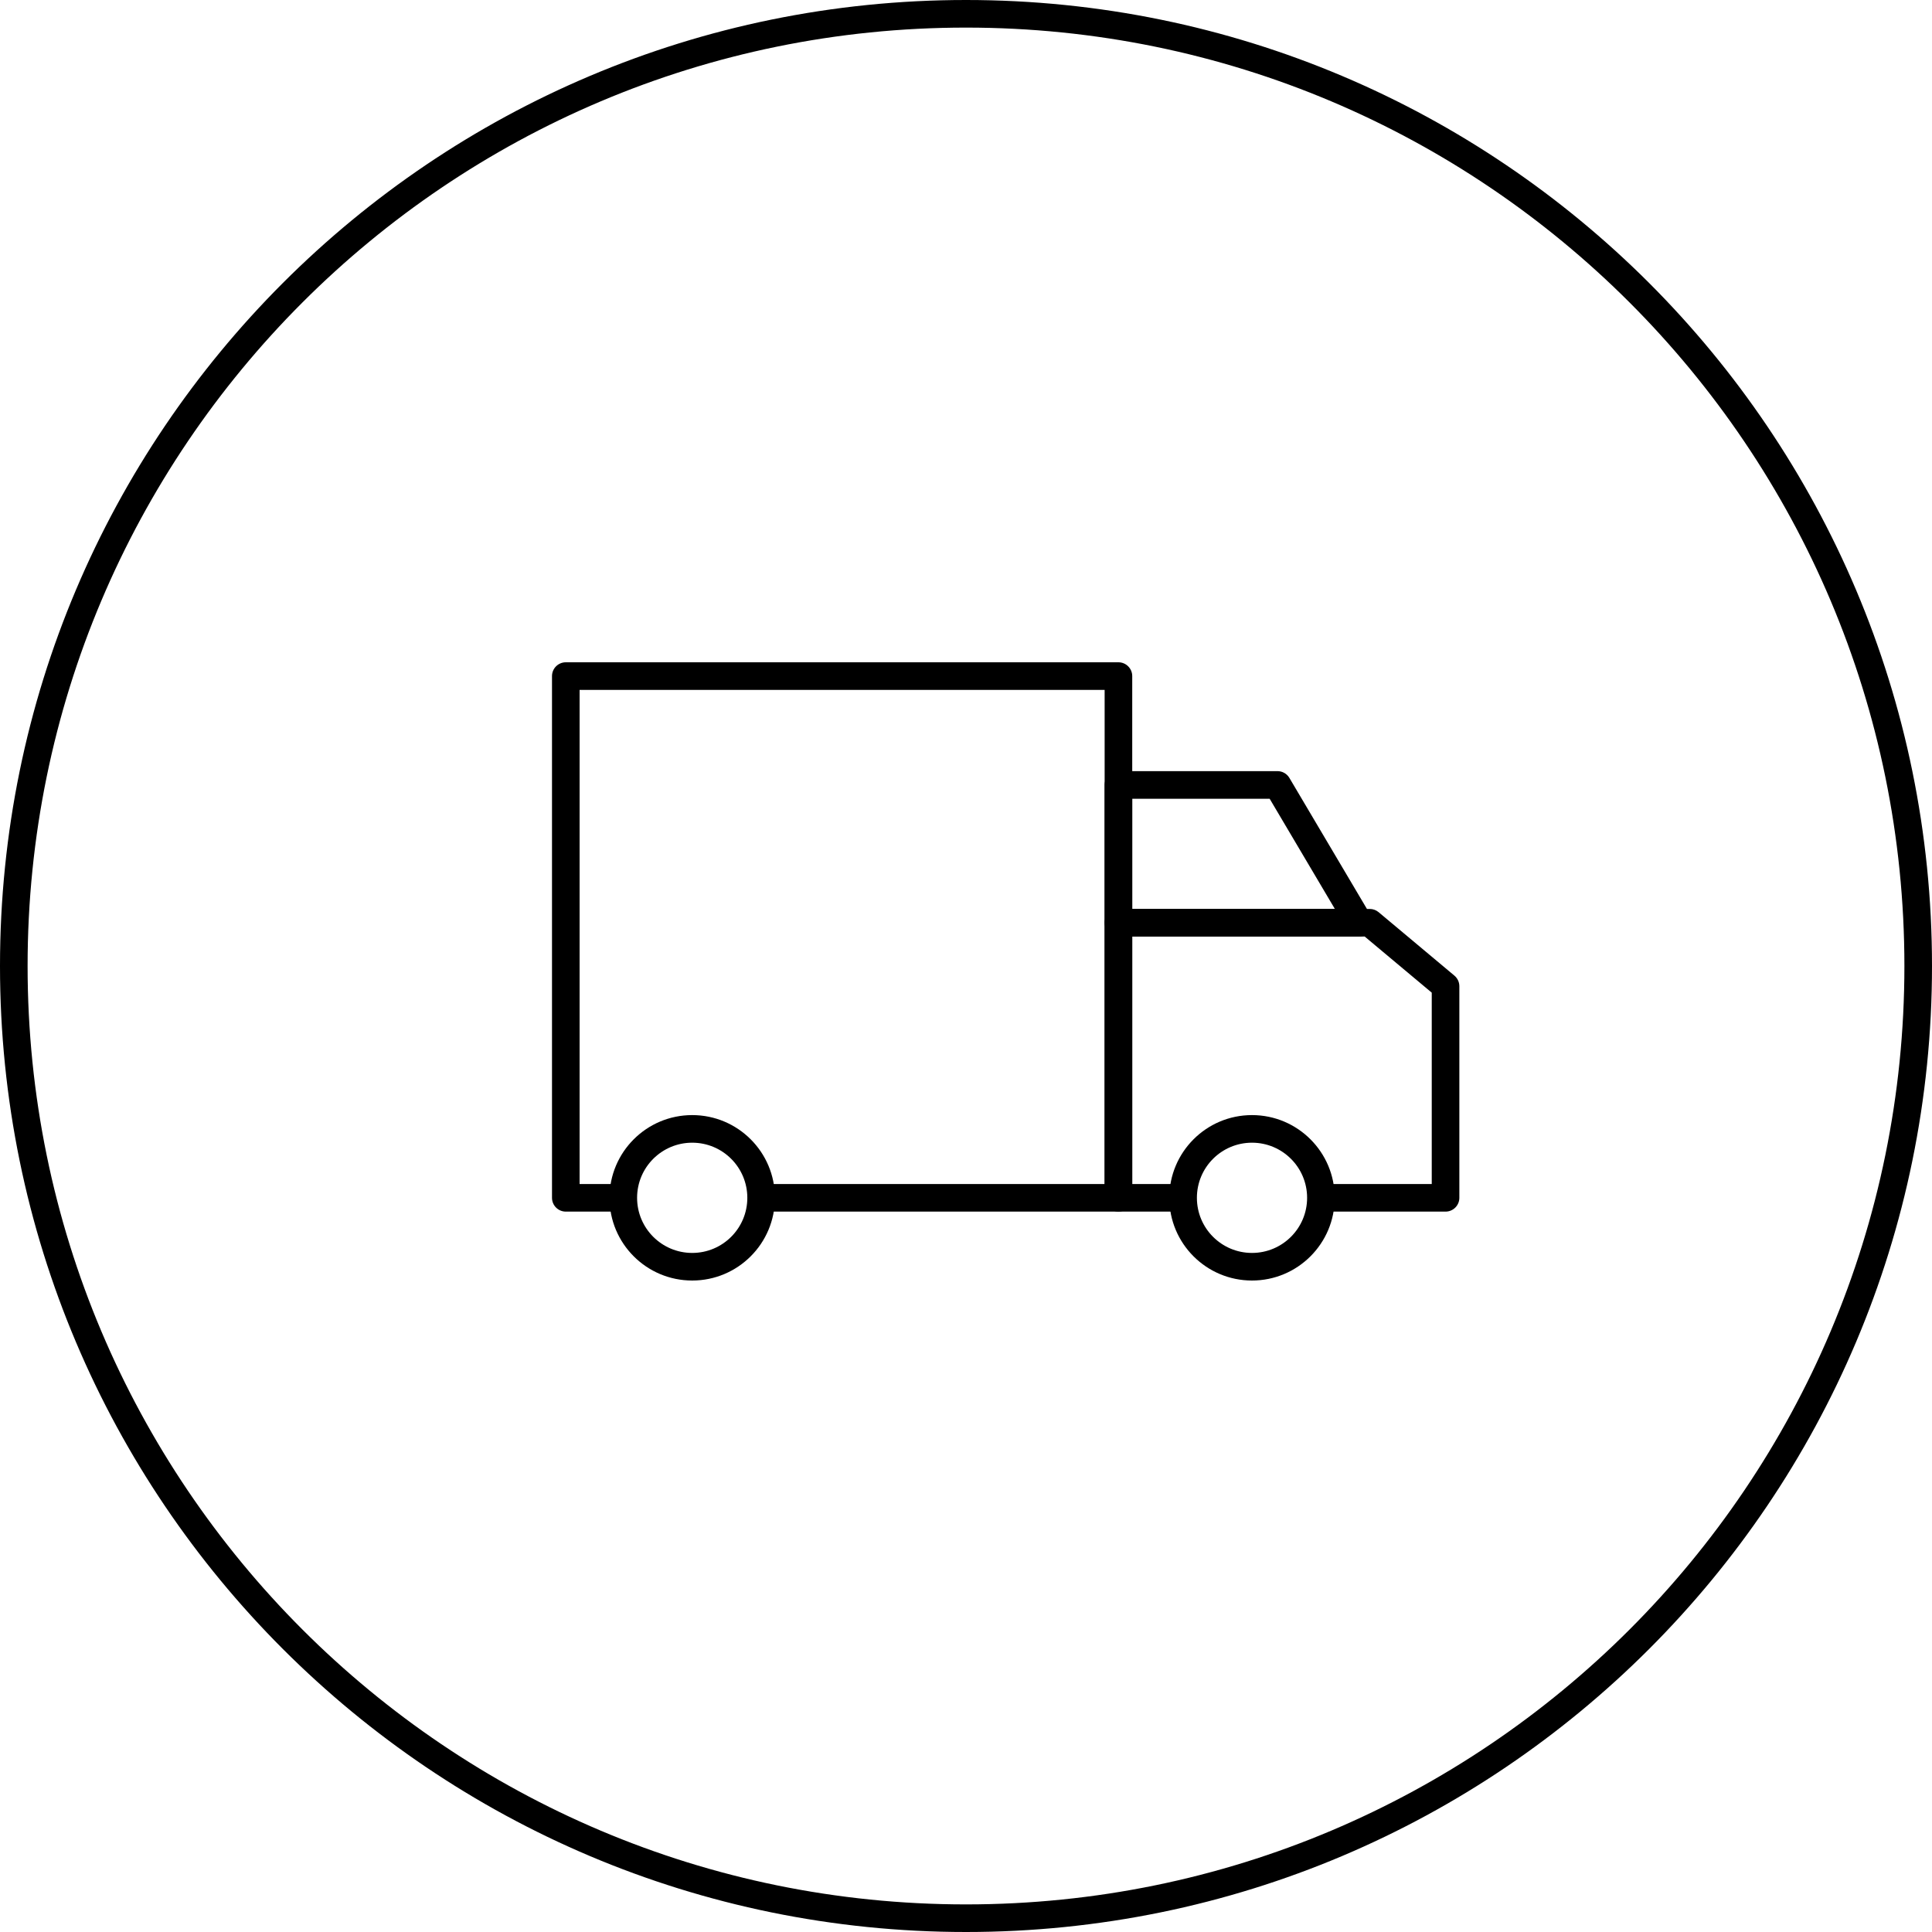<?xml version="1.0" encoding="UTF-8"?>
<svg width="70px" height="70px" viewBox="0 0 70 70" version="1.1" xmlns="http://www.w3.org/2000/svg" xmlns:xlink="http://www.w3.org/1999/xlink">
    <!-- Generator: Sketch 59.1 (86144) - https://sketch.com -->
    <title>feature-shipping</title>
    <desc>Created with Sketch.</desc>
    <g id="Styleguide" stroke="none" stroke-width="1" fill="none" fill-rule="evenodd">
        <g id="assets-outlines" transform="translate(-28, -1001)" fill="#000000" fill-rule="nonzero">
            <g id="feature-shipping" transform="translate(27, 1001)">
                <g id="vyhoda-doprava" transform="translate(0.5, 0)">
                    <path d="M35.5,0 C54.83,0 70.5,15.669 70.5,35 C70.5,54.33 54.83,70 35.5,70 C16.17,70 0.5,54.33 0.5,35 C0.5,15.669 16.17,0 35.5,0 Z M35.5,1 C16.722,1 1.5,16.222 1.5,35 C1.5,53.778 16.722,69 35.5,69 C54.278,69 69.5,53.778 69.5,35 C69.5,16.222 54.278,1 35.5,1 Z" id="Stroke-1"></path>
                    <path d="M41.023,23.996 C41.299,23.996 41.523,24.22 41.523,24.496 L41.523,43.399 C41.523,43.675 41.299,43.899 41.023,43.899 L28,43.899 L28,42.899 L40.523,42.899 L40.523,24.996 L21.5,24.996 L21.5,42.899 L23,42.899 L23,43.899 L21,43.899 L21,43.899 C20.724,43.899 20.5,43.675 20.5,43.399 L20.5,24.496 C20.5,24.22 20.724,23.996 21,23.996 L41.023,23.996 Z" id="Combined-Shape"></path>
                    <path d="M50.128,32.933 C50.245,32.933 50.359,32.974 50.449,33.049 L53.196,35.349 C53.309,35.444 53.375,35.584 53.375,35.732 L53.375,43.399 C53.375,43.675 53.151,43.899 52.875,43.899 L48.5,43.899 L48.5,42.899 L52.375,42.899 L52.375,35.966 L49.946,33.933 L41.523,33.933 L41.523,42.899 L43.5,42.899 L43.5,43.899 L41.023,43.899 C40.747,43.899 40.523,43.675 40.523,43.399 L40.523,33.433 C40.523,33.157 40.747,32.933 41.023,32.933 L50.128,32.933 Z" id="Combined-Shape"></path>
                    <path d="M46.787,27.94 C46.964,27.94 47.127,28.033 47.217,28.185 L50.172,33.178 C50.369,33.511 50.129,33.933 49.742,33.933 L41.023,33.933 C40.747,33.933 40.523,33.709 40.523,33.433 L40.523,28.44 C40.523,28.163 40.747,27.94 41.023,27.94 L46.787,27.94 Z M41.523,28.94 L41.523,32.933 L48.865,32.933 L46.502,28.94 L41.523,28.94 Z" id="Stroke-6"></path>
                    <path d="M25.58,40.402 C27.236,40.402 28.577,41.744 28.577,43.399 C28.577,45.055 27.236,46.396 25.58,46.396 C23.925,46.396 22.583,45.055 22.583,43.399 C22.583,41.744 23.925,40.402 25.58,40.402 Z M25.58,41.402 C24.477,41.402 23.583,42.296 23.583,43.399 C23.583,44.503 24.477,45.396 25.58,45.396 C26.684,45.396 27.577,44.503 27.577,43.399 C27.577,42.296 26.684,41.402 25.58,41.402 Z" id="Stroke-8"></path>
                    <path d="M45.862,40.402 C47.517,40.402 48.859,41.744 48.859,43.399 C48.859,45.055 47.517,46.396 45.862,46.396 C44.207,46.396 42.866,45.055 42.866,43.399 C42.866,41.744 44.207,40.402 45.862,40.402 Z M45.862,41.402 C44.759,41.402 43.866,42.296 43.866,43.399 C43.866,44.503 44.759,45.396 45.862,45.396 C46.965,45.396 47.859,44.503 47.859,43.399 C47.859,42.296 46.965,41.402 45.862,41.402 Z" id="Stroke-10"></path>
                </g>
            </g>
        </g>
    </g>
</svg>